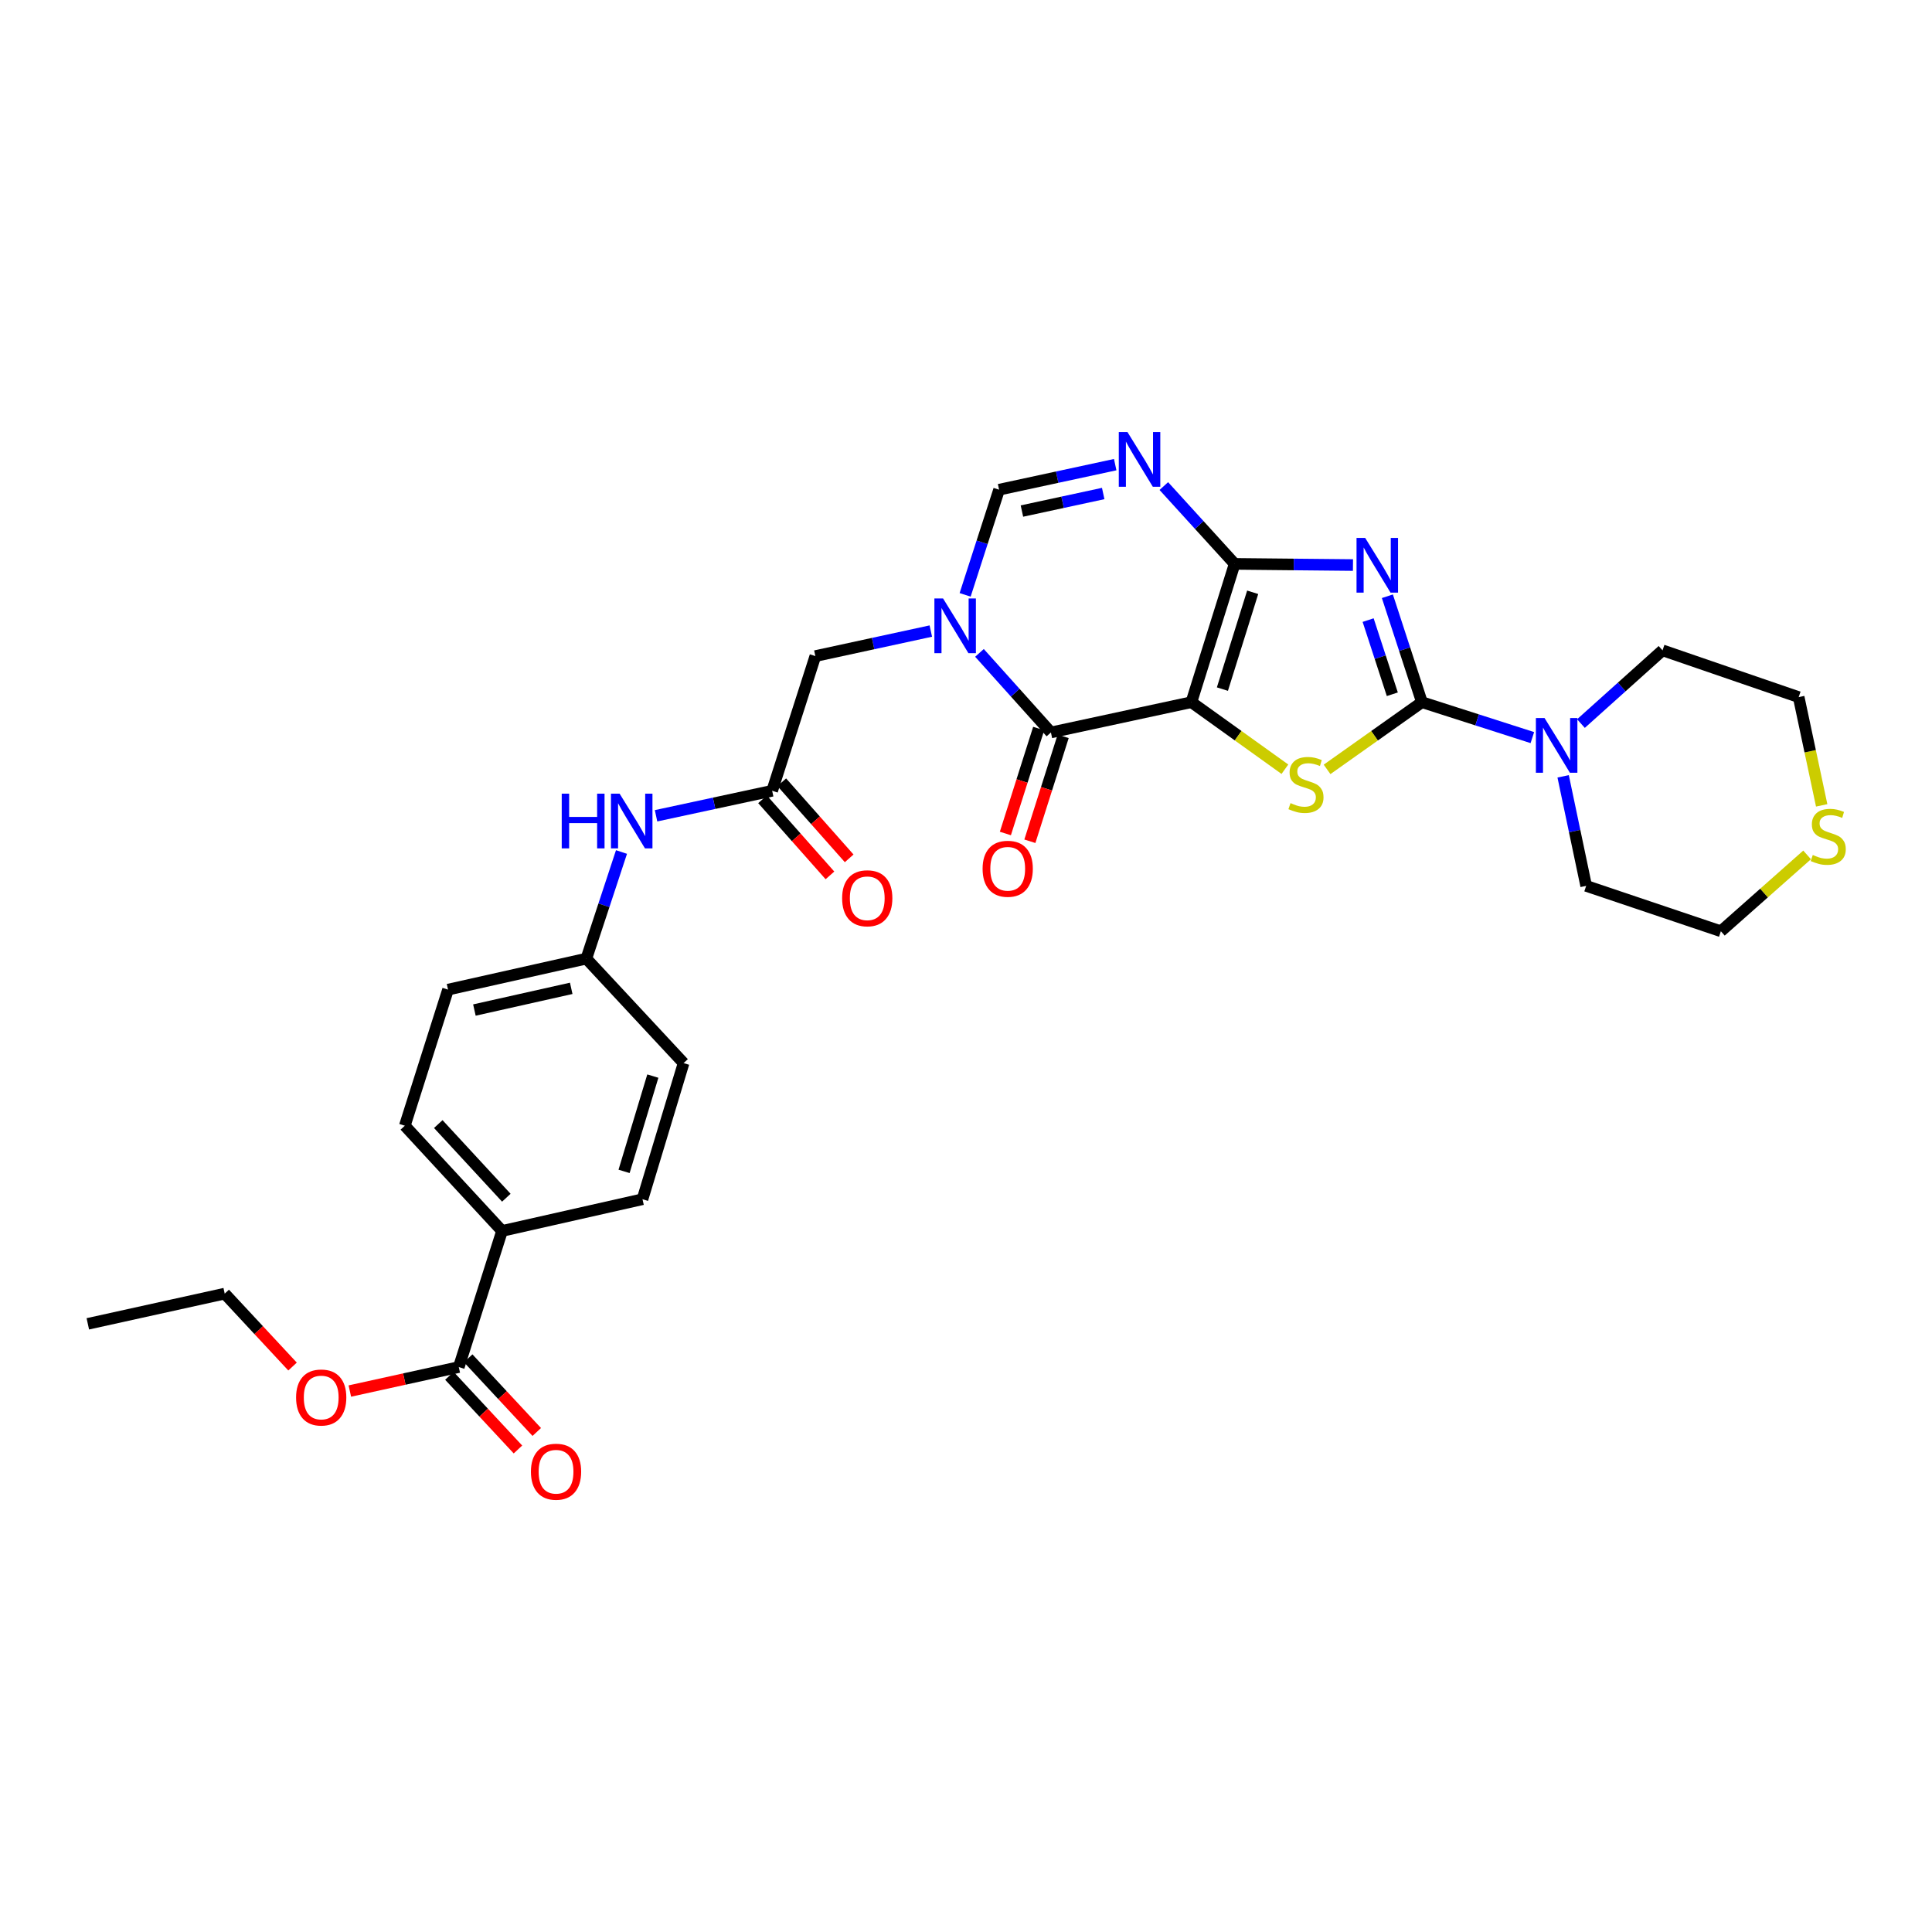 <?xml version='1.0' encoding='iso-8859-1'?>
<svg version='1.1' baseProfile='full'
              xmlns='http://www.w3.org/2000/svg'
                      xmlns:rdkit='http://www.rdkit.org/xml'
                      xmlns:xlink='http://www.w3.org/1999/xlink'
                  xml:space='preserve'
width='1000px' height='1000px' viewBox='0 0 1000 1000'>
<!-- END OF HEADER -->
<rect style='opacity:1.0;fill:#FFFFFF;stroke:none' width='1000' height='1000' x='0' y='0'> </rect>
<path class='bond-0' d='M 616.665,363.45 L 639.051,291.861' style='fill:none;fill-rule:evenodd;stroke:#000000;stroke-width:6px;stroke-linecap:butt;stroke-linejoin:miter;stroke-opacity:1' />
<path class='bond-0' d='M 632.715,356.68 L 648.385,306.568' style='fill:none;fill-rule:evenodd;stroke:#000000;stroke-width:6px;stroke-linecap:butt;stroke-linejoin:miter;stroke-opacity:1' />
<path class='bond-3' d='M 616.665,363.45 L 640.865,380.8' style='fill:none;fill-rule:evenodd;stroke:#000000;stroke-width:6px;stroke-linecap:butt;stroke-linejoin:miter;stroke-opacity:1' />
<path class='bond-3' d='M 640.865,380.8 L 665.064,398.15' style='fill:none;fill-rule:evenodd;stroke:#CCCC00;stroke-width:6px;stroke-linecap:butt;stroke-linejoin:miter;stroke-opacity:1' />
<path class='bond-4' d='M 616.665,363.45 L 543.954,379.112' style='fill:none;fill-rule:evenodd;stroke:#000000;stroke-width:6px;stroke-linecap:butt;stroke-linejoin:miter;stroke-opacity:1' />
<path class='bond-1' d='M 639.051,291.861 L 669.671,292.165' style='fill:none;fill-rule:evenodd;stroke:#000000;stroke-width:6px;stroke-linecap:butt;stroke-linejoin:miter;stroke-opacity:1' />
<path class='bond-1' d='M 669.671,292.165 L 700.292,292.468' style='fill:none;fill-rule:evenodd;stroke:#0000FF;stroke-width:6px;stroke-linecap:butt;stroke-linejoin:miter;stroke-opacity:1' />
<path class='bond-6' d='M 639.051,291.861 L 620.722,271.725' style='fill:none;fill-rule:evenodd;stroke:#000000;stroke-width:6px;stroke-linecap:butt;stroke-linejoin:miter;stroke-opacity:1' />
<path class='bond-6' d='M 620.722,271.725 L 602.393,251.589' style='fill:none;fill-rule:evenodd;stroke:#0000FF;stroke-width:6px;stroke-linecap:butt;stroke-linejoin:miter;stroke-opacity:1' />
<path class='bond-30' d='M 718.104,308.616 L 727.046,336.033' style='fill:none;fill-rule:evenodd;stroke:#0000FF;stroke-width:6px;stroke-linecap:butt;stroke-linejoin:miter;stroke-opacity:1' />
<path class='bond-30' d='M 727.046,336.033 L 735.987,363.45' style='fill:none;fill-rule:evenodd;stroke:#000000;stroke-width:6px;stroke-linecap:butt;stroke-linejoin:miter;stroke-opacity:1' />
<path class='bond-30' d='M 708.144,320.964 L 714.403,340.156' style='fill:none;fill-rule:evenodd;stroke:#0000FF;stroke-width:6px;stroke-linecap:butt;stroke-linejoin:miter;stroke-opacity:1' />
<path class='bond-30' d='M 714.403,340.156 L 720.662,359.348' style='fill:none;fill-rule:evenodd;stroke:#000000;stroke-width:6px;stroke-linecap:butt;stroke-linejoin:miter;stroke-opacity:1' />
<path class='bond-2' d='M 735.987,363.45 L 711.437,380.841' style='fill:none;fill-rule:evenodd;stroke:#000000;stroke-width:6px;stroke-linecap:butt;stroke-linejoin:miter;stroke-opacity:1' />
<path class='bond-2' d='M 711.437,380.841 L 686.887,398.233' style='fill:none;fill-rule:evenodd;stroke:#CCCC00;stroke-width:6px;stroke-linecap:butt;stroke-linejoin:miter;stroke-opacity:1' />
<path class='bond-8' d='M 735.987,363.45 L 764.566,372.616' style='fill:none;fill-rule:evenodd;stroke:#000000;stroke-width:6px;stroke-linecap:butt;stroke-linejoin:miter;stroke-opacity:1' />
<path class='bond-8' d='M 764.566,372.616 L 793.144,381.781' style='fill:none;fill-rule:evenodd;stroke:#0000FF;stroke-width:6px;stroke-linecap:butt;stroke-linejoin:miter;stroke-opacity:1' />
<path class='bond-5' d='M 543.954,379.112 L 525.465,358.524' style='fill:none;fill-rule:evenodd;stroke:#000000;stroke-width:6px;stroke-linecap:butt;stroke-linejoin:miter;stroke-opacity:1' />
<path class='bond-5' d='M 525.465,358.524 L 506.976,337.935' style='fill:none;fill-rule:evenodd;stroke:#0000FF;stroke-width:6px;stroke-linecap:butt;stroke-linejoin:miter;stroke-opacity:1' />
<path class='bond-13' d='M 537.616,377.101 L 528.999,404.257' style='fill:none;fill-rule:evenodd;stroke:#000000;stroke-width:6px;stroke-linecap:butt;stroke-linejoin:miter;stroke-opacity:1' />
<path class='bond-13' d='M 528.999,404.257 L 520.383,431.413' style='fill:none;fill-rule:evenodd;stroke:#FF0000;stroke-width:6px;stroke-linecap:butt;stroke-linejoin:miter;stroke-opacity:1' />
<path class='bond-13' d='M 550.291,381.123 L 541.675,408.279' style='fill:none;fill-rule:evenodd;stroke:#000000;stroke-width:6px;stroke-linecap:butt;stroke-linejoin:miter;stroke-opacity:1' />
<path class='bond-13' d='M 541.675,408.279 L 533.058,435.435' style='fill:none;fill-rule:evenodd;stroke:#FF0000;stroke-width:6px;stroke-linecap:butt;stroke-linejoin:miter;stroke-opacity:1' />
<path class='bond-7' d='M 499.551,307.899 L 508.339,280.683' style='fill:none;fill-rule:evenodd;stroke:#0000FF;stroke-width:6px;stroke-linecap:butt;stroke-linejoin:miter;stroke-opacity:1' />
<path class='bond-7' d='M 508.339,280.683 L 517.128,253.466' style='fill:none;fill-rule:evenodd;stroke:#000000;stroke-width:6px;stroke-linecap:butt;stroke-linejoin:miter;stroke-opacity:1' />
<path class='bond-10' d='M 481.79,326.638 L 451.91,333.113' style='fill:none;fill-rule:evenodd;stroke:#0000FF;stroke-width:6px;stroke-linecap:butt;stroke-linejoin:miter;stroke-opacity:1' />
<path class='bond-10' d='M 451.91,333.113 L 422.031,339.587' style='fill:none;fill-rule:evenodd;stroke:#000000;stroke-width:6px;stroke-linecap:butt;stroke-linejoin:miter;stroke-opacity:1' />
<path class='bond-31' d='M 577.226,240.5 L 547.177,246.983' style='fill:none;fill-rule:evenodd;stroke:#0000FF;stroke-width:6px;stroke-linecap:butt;stroke-linejoin:miter;stroke-opacity:1' />
<path class='bond-31' d='M 547.177,246.983 L 517.128,253.466' style='fill:none;fill-rule:evenodd;stroke:#000000;stroke-width:6px;stroke-linecap:butt;stroke-linejoin:miter;stroke-opacity:1' />
<path class='bond-31' d='M 571.016,255.444 L 549.982,259.982' style='fill:none;fill-rule:evenodd;stroke:#0000FF;stroke-width:6px;stroke-linecap:butt;stroke-linejoin:miter;stroke-opacity:1' />
<path class='bond-31' d='M 549.982,259.982 L 528.947,264.52' style='fill:none;fill-rule:evenodd;stroke:#000000;stroke-width:6px;stroke-linecap:butt;stroke-linejoin:miter;stroke-opacity:1' />
<path class='bond-24' d='M 809.082,401.831 L 815.041,430.178' style='fill:none;fill-rule:evenodd;stroke:#0000FF;stroke-width:6px;stroke-linecap:butt;stroke-linejoin:miter;stroke-opacity:1' />
<path class='bond-24' d='M 815.041,430.178 L 821,458.525' style='fill:none;fill-rule:evenodd;stroke:#000000;stroke-width:6px;stroke-linecap:butt;stroke-linejoin:miter;stroke-opacity:1' />
<path class='bond-25' d='M 818.296,374.519 L 839.411,355.564' style='fill:none;fill-rule:evenodd;stroke:#0000FF;stroke-width:6px;stroke-linecap:butt;stroke-linejoin:miter;stroke-opacity:1' />
<path class='bond-25' d='M 839.411,355.564 L 860.525,336.61' style='fill:none;fill-rule:evenodd;stroke:#000000;stroke-width:6px;stroke-linecap:butt;stroke-linejoin:miter;stroke-opacity:1' />
<path class='bond-9' d='M 399.668,409.307 L 422.031,339.587' style='fill:none;fill-rule:evenodd;stroke:#000000;stroke-width:6px;stroke-linecap:butt;stroke-linejoin:miter;stroke-opacity:1' />
<path class='bond-12' d='M 399.668,409.307 L 369.619,415.778' style='fill:none;fill-rule:evenodd;stroke:#000000;stroke-width:6px;stroke-linecap:butt;stroke-linejoin:miter;stroke-opacity:1' />
<path class='bond-12' d='M 369.619,415.778 L 339.57,422.249' style='fill:none;fill-rule:evenodd;stroke:#0000FF;stroke-width:6px;stroke-linecap:butt;stroke-linejoin:miter;stroke-opacity:1' />
<path class='bond-16' d='M 394.691,413.716 L 412.135,433.407' style='fill:none;fill-rule:evenodd;stroke:#000000;stroke-width:6px;stroke-linecap:butt;stroke-linejoin:miter;stroke-opacity:1' />
<path class='bond-16' d='M 412.135,433.407 L 429.579,453.097' style='fill:none;fill-rule:evenodd;stroke:#FF0000;stroke-width:6px;stroke-linecap:butt;stroke-linejoin:miter;stroke-opacity:1' />
<path class='bond-16' d='M 404.645,404.898 L 422.089,424.588' style='fill:none;fill-rule:evenodd;stroke:#000000;stroke-width:6px;stroke-linecap:butt;stroke-linejoin:miter;stroke-opacity:1' />
<path class='bond-16' d='M 422.089,424.588 L 439.533,444.279' style='fill:none;fill-rule:evenodd;stroke:#FF0000;stroke-width:6px;stroke-linecap:butt;stroke-linejoin:miter;stroke-opacity:1' />
<path class='bond-11' d='M 237.474,707.593 L 259.859,637.135' style='fill:none;fill-rule:evenodd;stroke:#000000;stroke-width:6px;stroke-linecap:butt;stroke-linejoin:miter;stroke-opacity:1' />
<path class='bond-17' d='M 232.606,712.124 L 250.35,731.187' style='fill:none;fill-rule:evenodd;stroke:#000000;stroke-width:6px;stroke-linecap:butt;stroke-linejoin:miter;stroke-opacity:1' />
<path class='bond-17' d='M 250.35,731.187 L 268.093,750.251' style='fill:none;fill-rule:evenodd;stroke:#FF0000;stroke-width:6px;stroke-linecap:butt;stroke-linejoin:miter;stroke-opacity:1' />
<path class='bond-17' d='M 242.341,703.063 L 260.084,722.127' style='fill:none;fill-rule:evenodd;stroke:#000000;stroke-width:6px;stroke-linecap:butt;stroke-linejoin:miter;stroke-opacity:1' />
<path class='bond-17' d='M 260.084,722.127 L 277.828,741.191' style='fill:none;fill-rule:evenodd;stroke:#FF0000;stroke-width:6px;stroke-linecap:butt;stroke-linejoin:miter;stroke-opacity:1' />
<path class='bond-21' d='M 237.474,707.593 L 209.275,713.798' style='fill:none;fill-rule:evenodd;stroke:#000000;stroke-width:6px;stroke-linecap:butt;stroke-linejoin:miter;stroke-opacity:1' />
<path class='bond-21' d='M 209.275,713.798 L 181.077,720.002' style='fill:none;fill-rule:evenodd;stroke:#FF0000;stroke-width:6px;stroke-linecap:butt;stroke-linejoin:miter;stroke-opacity:1' />
<path class='bond-20' d='M 321.685,440.996 L 312.588,468.589' style='fill:none;fill-rule:evenodd;stroke:#0000FF;stroke-width:6px;stroke-linecap:butt;stroke-linejoin:miter;stroke-opacity:1' />
<path class='bond-20' d='M 312.588,468.589 L 303.492,496.181' style='fill:none;fill-rule:evenodd;stroke:#000000;stroke-width:6px;stroke-linecap:butt;stroke-linejoin:miter;stroke-opacity:1' />
<path class='bond-14' d='M 259.859,637.135 L 209.533,582.671' style='fill:none;fill-rule:evenodd;stroke:#000000;stroke-width:6px;stroke-linecap:butt;stroke-linejoin:miter;stroke-opacity:1' />
<path class='bond-14' d='M 262.077,619.94 L 226.848,581.816' style='fill:none;fill-rule:evenodd;stroke:#000000;stroke-width:6px;stroke-linecap:butt;stroke-linejoin:miter;stroke-opacity:1' />
<path class='bond-33' d='M 259.859,637.135 L 332.556,620.719' style='fill:none;fill-rule:evenodd;stroke:#000000;stroke-width:6px;stroke-linecap:butt;stroke-linejoin:miter;stroke-opacity:1' />
<path class='bond-15' d='M 942.899,416.855 L 936.945,388.841' style='fill:none;fill-rule:evenodd;stroke:#CCCC00;stroke-width:6px;stroke-linecap:butt;stroke-linejoin:miter;stroke-opacity:1' />
<path class='bond-15' d='M 936.945,388.841 L 930.991,360.827' style='fill:none;fill-rule:evenodd;stroke:#000000;stroke-width:6px;stroke-linecap:butt;stroke-linejoin:miter;stroke-opacity:1' />
<path class='bond-32' d='M 935.356,442.497 L 913.038,462.258' style='fill:none;fill-rule:evenodd;stroke:#CCCC00;stroke-width:6px;stroke-linecap:butt;stroke-linejoin:miter;stroke-opacity:1' />
<path class='bond-32' d='M 913.038,462.258 L 890.72,482.018' style='fill:none;fill-rule:evenodd;stroke:#000000;stroke-width:6px;stroke-linecap:butt;stroke-linejoin:miter;stroke-opacity:1' />
<path class='bond-18' d='M 209.533,582.671 L 231.903,512.228' style='fill:none;fill-rule:evenodd;stroke:#000000;stroke-width:6px;stroke-linecap:butt;stroke-linejoin:miter;stroke-opacity:1' />
<path class='bond-19' d='M 332.556,620.719 L 353.826,550.261' style='fill:none;fill-rule:evenodd;stroke:#000000;stroke-width:6px;stroke-linecap:butt;stroke-linejoin:miter;stroke-opacity:1' />
<path class='bond-19' d='M 323.016,606.307 L 337.905,556.986' style='fill:none;fill-rule:evenodd;stroke:#000000;stroke-width:6px;stroke-linecap:butt;stroke-linejoin:miter;stroke-opacity:1' />
<path class='bond-22' d='M 303.492,496.181 L 353.826,550.261' style='fill:none;fill-rule:evenodd;stroke:#000000;stroke-width:6px;stroke-linecap:butt;stroke-linejoin:miter;stroke-opacity:1' />
<path class='bond-23' d='M 303.492,496.181 L 231.903,512.228' style='fill:none;fill-rule:evenodd;stroke:#000000;stroke-width:6px;stroke-linecap:butt;stroke-linejoin:miter;stroke-opacity:1' />
<path class='bond-23' d='M 295.662,511.564 L 245.55,522.797' style='fill:none;fill-rule:evenodd;stroke:#000000;stroke-width:6px;stroke-linecap:butt;stroke-linejoin:miter;stroke-opacity:1' />
<path class='bond-28' d='M 151.421,707.318 L 133.867,688.446' style='fill:none;fill-rule:evenodd;stroke:#FF0000;stroke-width:6px;stroke-linecap:butt;stroke-linejoin:miter;stroke-opacity:1' />
<path class='bond-28' d='M 133.867,688.446 L 116.312,669.575' style='fill:none;fill-rule:evenodd;stroke:#000000;stroke-width:6px;stroke-linecap:butt;stroke-linejoin:miter;stroke-opacity:1' />
<path class='bond-27' d='M 821,458.525 L 890.72,482.018' style='fill:none;fill-rule:evenodd;stroke:#000000;stroke-width:6px;stroke-linecap:butt;stroke-linejoin:miter;stroke-opacity:1' />
<path class='bond-26' d='M 860.525,336.61 L 930.991,360.827' style='fill:none;fill-rule:evenodd;stroke:#000000;stroke-width:6px;stroke-linecap:butt;stroke-linejoin:miter;stroke-opacity:1' />
<path class='bond-29' d='M 116.312,669.575 L 45.455,685.215' style='fill:none;fill-rule:evenodd;stroke:#000000;stroke-width:6px;stroke-linecap:butt;stroke-linejoin:miter;stroke-opacity:1' />
<path  class='atom-2' d='M 706.618 278.433
L 715.898 293.433
Q 716.818 294.913, 718.298 297.593
Q 719.778 300.273, 719.858 300.433
L 719.858 278.433
L 723.618 278.433
L 723.618 306.753
L 719.738 306.753
L 709.778 290.353
Q 708.618 288.433, 707.378 286.233
Q 706.178 284.033, 705.818 283.353
L 705.818 306.753
L 702.138 306.753
L 702.138 278.433
L 706.618 278.433
' fill='#0000FF'/>
<path  class='atom-4' d='M 667.968 415.687
Q 668.288 415.807, 669.608 416.367
Q 670.928 416.927, 672.368 417.287
Q 673.848 417.607, 675.288 417.607
Q 677.968 417.607, 679.528 416.327
Q 681.088 415.007, 681.088 412.727
Q 681.088 411.167, 680.288 410.207
Q 679.528 409.247, 678.328 408.727
Q 677.128 408.207, 675.128 407.607
Q 672.608 406.847, 671.088 406.127
Q 669.608 405.407, 668.528 403.887
Q 667.488 402.367, 667.488 399.807
Q 667.488 396.247, 669.888 394.047
Q 672.328 391.847, 677.128 391.847
Q 680.408 391.847, 684.128 393.407
L 683.208 396.487
Q 679.808 395.087, 677.248 395.087
Q 674.488 395.087, 672.968 396.247
Q 671.448 397.367, 671.488 399.327
Q 671.488 400.847, 672.248 401.767
Q 673.048 402.687, 674.168 403.207
Q 675.328 403.727, 677.248 404.327
Q 679.808 405.127, 681.328 405.927
Q 682.848 406.727, 683.928 408.367
Q 685.048 409.967, 685.048 412.727
Q 685.048 416.647, 682.408 418.767
Q 679.808 420.847, 675.448 420.847
Q 672.928 420.847, 671.008 420.287
Q 669.128 419.767, 666.888 418.847
L 667.968 415.687
' fill='#CCCC00'/>
<path  class='atom-6' d='M 488.121 309.75
L 497.401 324.75
Q 498.321 326.23, 499.801 328.91
Q 501.281 331.59, 501.361 331.75
L 501.361 309.75
L 505.121 309.75
L 505.121 338.07
L 501.241 338.07
L 491.281 321.67
Q 490.121 319.75, 488.881 317.55
Q 487.681 315.35, 487.321 314.67
L 487.321 338.07
L 483.641 338.07
L 483.641 309.75
L 488.121 309.75
' fill='#0000FF'/>
<path  class='atom-7' d='M 583.565 223.622
L 592.845 238.622
Q 593.765 240.102, 595.245 242.782
Q 596.725 245.462, 596.805 245.622
L 596.805 223.622
L 600.565 223.622
L 600.565 251.942
L 596.685 251.942
L 586.725 235.542
Q 585.565 233.622, 584.325 231.422
Q 583.125 229.222, 582.765 228.542
L 582.765 251.942
L 579.085 251.942
L 579.085 223.622
L 583.565 223.622
' fill='#0000FF'/>
<path  class='atom-9' d='M 799.454 371.653
L 808.734 386.653
Q 809.654 388.133, 811.134 390.813
Q 812.614 393.493, 812.694 393.653
L 812.694 371.653
L 816.454 371.653
L 816.454 399.973
L 812.574 399.973
L 802.614 383.573
Q 801.454 381.653, 800.214 379.453
Q 799.014 377.253, 798.654 376.573
L 798.654 399.973
L 794.974 399.973
L 794.974 371.653
L 799.454 371.653
' fill='#0000FF'/>
<path  class='atom-13' d='M 290.751 410.802
L 294.591 410.802
L 294.591 422.842
L 309.071 422.842
L 309.071 410.802
L 312.911 410.802
L 312.911 439.122
L 309.071 439.122
L 309.071 426.042
L 294.591 426.042
L 294.591 439.122
L 290.751 439.122
L 290.751 410.802
' fill='#0000FF'/>
<path  class='atom-13' d='M 320.711 410.802
L 329.991 425.802
Q 330.911 427.282, 332.391 429.962
Q 333.871 432.642, 333.951 432.802
L 333.951 410.802
L 337.711 410.802
L 337.711 439.122
L 333.831 439.122
L 323.871 422.722
Q 322.711 420.802, 321.471 418.602
Q 320.271 416.402, 319.911 415.722
L 319.911 439.122
L 316.231 439.122
L 316.231 410.802
L 320.711 410.802
' fill='#0000FF'/>
<path  class='atom-14' d='M 508.59 449.673
Q 508.59 442.873, 511.95 439.073
Q 515.31 435.273, 521.59 435.273
Q 527.87 435.273, 531.23 439.073
Q 534.59 442.873, 534.59 449.673
Q 534.59 456.553, 531.19 460.473
Q 527.79 464.353, 521.59 464.353
Q 515.35 464.353, 511.95 460.473
Q 508.59 456.593, 508.59 449.673
M 521.59 461.153
Q 525.91 461.153, 528.23 458.273
Q 530.59 455.353, 530.59 449.673
Q 530.59 444.113, 528.23 441.313
Q 525.91 438.473, 521.59 438.473
Q 517.27 438.473, 514.91 441.273
Q 512.59 444.073, 512.59 449.673
Q 512.59 455.393, 514.91 458.273
Q 517.27 461.153, 521.59 461.153
' fill='#FF0000'/>
<path  class='atom-16' d='M 938.292 442.535
Q 938.612 442.655, 939.932 443.215
Q 941.252 443.775, 942.692 444.135
Q 944.172 444.455, 945.612 444.455
Q 948.292 444.455, 949.852 443.175
Q 951.412 441.855, 951.412 439.575
Q 951.412 438.015, 950.612 437.055
Q 949.852 436.095, 948.652 435.575
Q 947.452 435.055, 945.452 434.455
Q 942.932 433.695, 941.412 432.975
Q 939.932 432.255, 938.852 430.735
Q 937.812 429.215, 937.812 426.655
Q 937.812 423.095, 940.212 420.895
Q 942.652 418.695, 947.452 418.695
Q 950.732 418.695, 954.452 420.255
L 953.532 423.335
Q 950.132 421.935, 947.572 421.935
Q 944.812 421.935, 943.292 423.095
Q 941.772 424.215, 941.812 426.175
Q 941.812 427.695, 942.572 428.615
Q 943.372 429.535, 944.492 430.055
Q 945.652 430.575, 947.572 431.175
Q 950.132 431.975, 951.652 432.775
Q 953.172 433.575, 954.252 435.215
Q 955.372 436.815, 955.372 439.575
Q 955.372 443.495, 952.732 445.615
Q 950.132 447.695, 945.772 447.695
Q 943.252 447.695, 941.332 447.135
Q 939.452 446.615, 937.212 445.695
L 938.292 442.535
' fill='#CCCC00'/>
<path  class='atom-17' d='M 435.886 464.944
Q 435.886 458.144, 439.246 454.344
Q 442.606 450.544, 448.886 450.544
Q 455.166 450.544, 458.526 454.344
Q 461.886 458.144, 461.886 464.944
Q 461.886 471.824, 458.486 475.744
Q 455.086 479.624, 448.886 479.624
Q 442.646 479.624, 439.246 475.744
Q 435.886 471.864, 435.886 464.944
M 448.886 476.424
Q 453.206 476.424, 455.526 473.544
Q 457.886 470.624, 457.886 464.944
Q 457.886 459.384, 455.526 456.584
Q 453.206 453.744, 448.886 453.744
Q 444.566 453.744, 442.206 456.544
Q 439.886 459.344, 439.886 464.944
Q 439.886 470.664, 442.206 473.544
Q 444.566 476.424, 448.886 476.424
' fill='#FF0000'/>
<path  class='atom-18' d='M 274.807 761.753
Q 274.807 754.953, 278.167 751.153
Q 281.527 747.353, 287.807 747.353
Q 294.087 747.353, 297.447 751.153
Q 300.807 754.953, 300.807 761.753
Q 300.807 768.633, 297.407 772.553
Q 294.007 776.433, 287.807 776.433
Q 281.567 776.433, 278.167 772.553
Q 274.807 768.673, 274.807 761.753
M 287.807 773.233
Q 292.127 773.233, 294.447 770.353
Q 296.807 767.433, 296.807 761.753
Q 296.807 756.193, 294.447 753.393
Q 292.127 750.553, 287.807 750.553
Q 283.487 750.553, 281.127 753.353
Q 278.807 756.153, 278.807 761.753
Q 278.807 767.473, 281.127 770.353
Q 283.487 773.233, 287.807 773.233
' fill='#FF0000'/>
<path  class='atom-22' d='M 153.254 723.343
Q 153.254 716.543, 156.614 712.743
Q 159.974 708.943, 166.254 708.943
Q 172.534 708.943, 175.894 712.743
Q 179.254 716.543, 179.254 723.343
Q 179.254 730.223, 175.854 734.143
Q 172.454 738.023, 166.254 738.023
Q 160.014 738.023, 156.614 734.143
Q 153.254 730.263, 153.254 723.343
M 166.254 734.823
Q 170.574 734.823, 172.894 731.943
Q 175.254 729.023, 175.254 723.343
Q 175.254 717.783, 172.894 714.983
Q 170.574 712.143, 166.254 712.143
Q 161.934 712.143, 159.574 714.943
Q 157.254 717.743, 157.254 723.343
Q 157.254 729.063, 159.574 731.943
Q 161.934 734.823, 166.254 734.823
' fill='#FF0000'/>
</svg>
